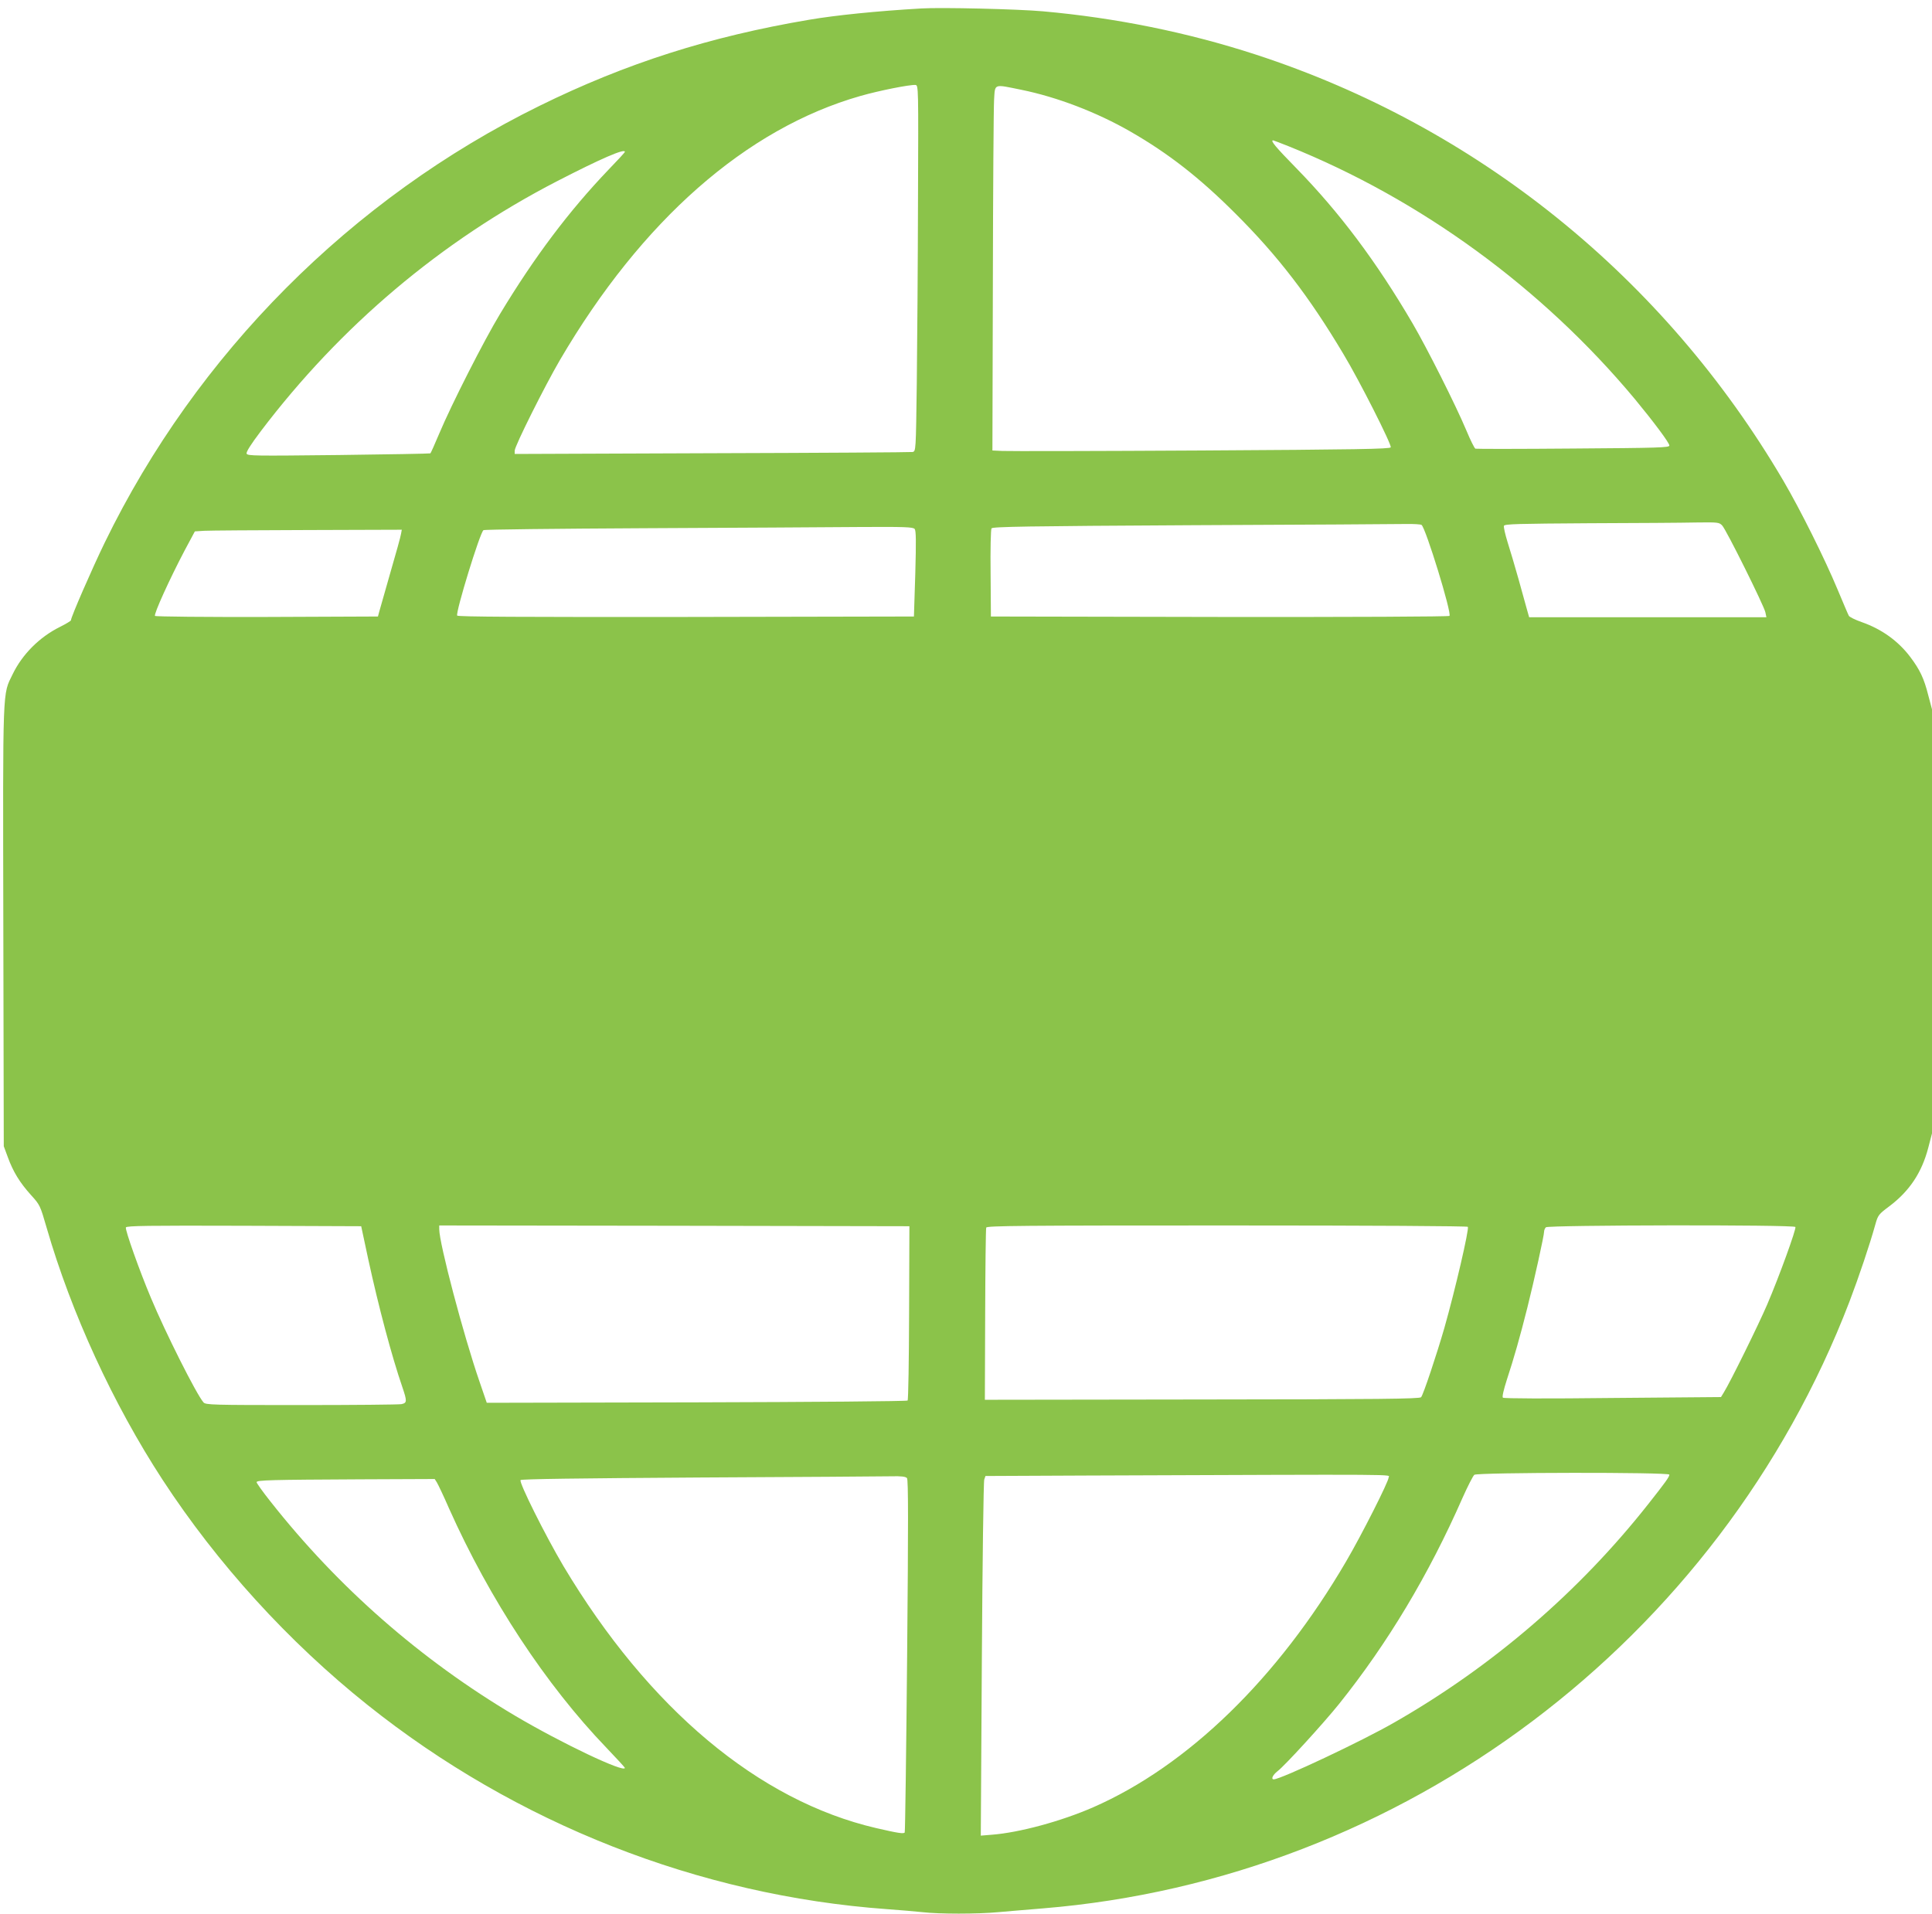 <?xml version="1.0" standalone="no"?>
<!DOCTYPE svg PUBLIC "-//W3C//DTD SVG 20010904//EN"
 "http://www.w3.org/TR/2001/REC-SVG-20010904/DTD/svg10.dtd">
<svg version="1.0" xmlns="http://www.w3.org/2000/svg"
 width="1280pt" height="1268pt" viewBox="0 0 1280 1268"
 preserveAspectRatio="xMidYMid meet">
<g transform="translate(0,1268) scale(0.1,-0.1)"
fill="#8bc34a" stroke="none">
<path d="M6105 12624 c-295 -17 -570 -45 -745 -75 -657 -111 -1214 -289 -1785
-570 -1248 -614 -2273 -1644 -2881 -2894 -84 -173 -224 -494 -224 -515 0 -4
-33 -24 -73 -44 -135 -67 -249 -181 -313 -313 -68 -140 -65 -58 -62 -1671 l3
-1457 27 -73 c35 -96 79 -168 153 -250 60 -66 61 -69 104 -217 163 -564 440
-1167 768 -1670 363 -556 833 -1073 1358 -1492 984 -786 2196 -1263 3440
-1353 83 -6 189 -15 236 -20 111 -13 363 -13 503 0 61 5 194 17 296 25 2385
195 4480 1772 5343 4020 62 163 135 379 172 513 17 60 21 66 92 119 134 101
215 223 258 387 l25 96 0 1405 0 1405 -25 94 c-28 111 -55 168 -119 253 -80
106 -190 185 -322 231 -43 15 -81 34 -85 42 -5 8 -38 87 -75 175 -85 204 -246
527 -359 720 -790 1346 -2027 2345 -3497 2824 -452 147 -927 243 -1408 286
-166 15 -677 27 -805 19z m-23 -1269 c-1 -418 -5 -964 -8 -1213 -6 -451 -6
-452 -28 -457 -11 -2 -609 -6 -1328 -8 l-1308 -5 0 22 c0 30 199 428 300 601
542 925 1234 1533 1990 1749 126 36 328 76 365 73 20 -2 20 -8 17 -762z m685
730 c236 -48 500 -149 721 -276 254 -146 460 -307 697 -544 280 -279 488 -549
715 -930 105 -174 321 -601 314 -619 -4 -11 -228 -15 -1257 -21 -689 -4 -1281
-5 -1317 -3 l-65 3 3 1115 c1 613 5 1157 8 1208 7 110 -6 105 181 67z m1770
-374 c876 -352 1681 -939 2295 -1676 123 -149 228 -289 228 -307 0 -14 -69
-16 -637 -20 -351 -3 -643 -3 -648 -1 -6 2 -33 56 -60 121 -71 169 -260 544
-355 707 -241 412 -485 737 -772 1031 -137 140 -174 184 -153 184 2 0 49 -18
102 -39z m-4397 -37 c0 -4 -49 -57 -109 -119 -261 -273 -490 -577 -718 -955
-106 -175 -322 -600 -403 -793 -30 -71 -56 -130 -59 -131 -4 -2 -277 -7 -608
-11 -553 -6 -603 -6 -609 9 -4 11 26 59 94 149 529 698 1195 1260 1962 1656
291 150 450 219 450 195z m7270 -2476 c28 -30 278 -534 286 -575 l7 -33 -786
0 -786 0 -15 53 c-8 28 -33 120 -56 202 -23 83 -56 192 -72 243 -16 52 -27
100 -24 108 4 12 95 14 563 17 307 1 626 3 710 5 146 2 153 1 173 -20z m-1992
4 c27 -18 202 -586 185 -603 -5 -5 -642 -8 -1524 -7 l-1514 3 -2 285 c-2 157
1 291 6 299 7 11 226 15 1332 21 728 3 1365 7 1414 8 50 1 96 -2 103 -6z
m-3358 -27 c9 -11 10 -78 4 -297 l-9 -283 -1509 -3 c-1089 -1 -1512 1 -1517 9
-12 20 151 551 174 566 7 5 485 10 1062 13 578 3 1215 6 1416 8 314 2 368 0
379 -13z m-3403 -32 c-2 -16 -34 -131 -71 -258 -36 -126 -69 -243 -74 -260
l-8 -30 -734 -3 c-406 -1 -738 2 -743 7 -10 10 98 247 196 433 l68 127 62 4
c34 2 343 4 686 5 l623 2 -5 -27z m-217 -4808 c69 -317 155 -640 225 -844 33
-97 32 -107 -6 -115 -17 -3 -316 -6 -664 -6 -589 0 -633 1 -647 18 -47 54
-253 464 -348 692 -76 180 -172 451 -166 467 5 11 143 13 782 11 l777 -3 47
-220z m3583 -354 c-1 -315 -5 -577 -10 -581 -4 -5 -633 -10 -1398 -12 l-1390
-3 -48 140 c-106 307 -267 916 -267 1011 l0 24 1558 -2 1557 -3 -2 -574z
m3702 570 c9 -16 -83 -414 -156 -671 -49 -170 -140 -444 -154 -458 -10 -11
-278 -14 -1451 -15 l-1439 -2 2 563 c1 310 4 570 7 578 5 12 237 14 1595 14
974 0 1592 -4 1596 -9z m2170 -1 c7 -12 -108 -330 -187 -514 -56 -131 -243
-511 -287 -582 l-19 -31 -718 -6 c-434 -5 -721 -4 -727 2 -6 6 5 52 26 118 47
143 87 283 136 478 47 188 111 479 111 504 0 9 5 22 12 29 15 15 1643 18 1653
2z m-835 -1641 c0 -15 -27 -52 -139 -194 -458 -581 -1034 -1077 -1683 -1448
-215 -124 -753 -377 -799 -377 -20 0 -7 29 25 54 48 36 307 320 408 446 322
402 595 858 818 1366 34 76 69 145 78 152 22 16 1292 18 1292 1z m-1860 -19
c0 -27 -179 -381 -281 -555 -453 -776 -1049 -1355 -1676 -1630 -213 -93 -490
-168 -672 -182 l-73 -6 7 1169 c4 643 11 1179 16 1191 l8 23 663 3 c2171 8
2008 9 2008 -13z m-3191 -4 c9 -10 9 -298 1 -1177 -6 -639 -13 -1166 -16
-1171 -7 -10 -42 -5 -189 29 -779 181 -1508 792 -2072 1736 -120 203 -297 557
-284 570 7 7 390 12 1183 17 645 3 1216 7 1269 8 72 2 99 -2 108 -12z m-3115
-28 c8 -13 45 -90 81 -173 269 -602 641 -1168 1043 -1586 67 -70 122 -130 122
-133 0 -36 -421 164 -730 347 -623 370 -1170 849 -1618 1418 -51 64 -92 122
-92 128 0 14 96 16 692 19 l488 2 14 -22z"/>
</g>
</svg>
